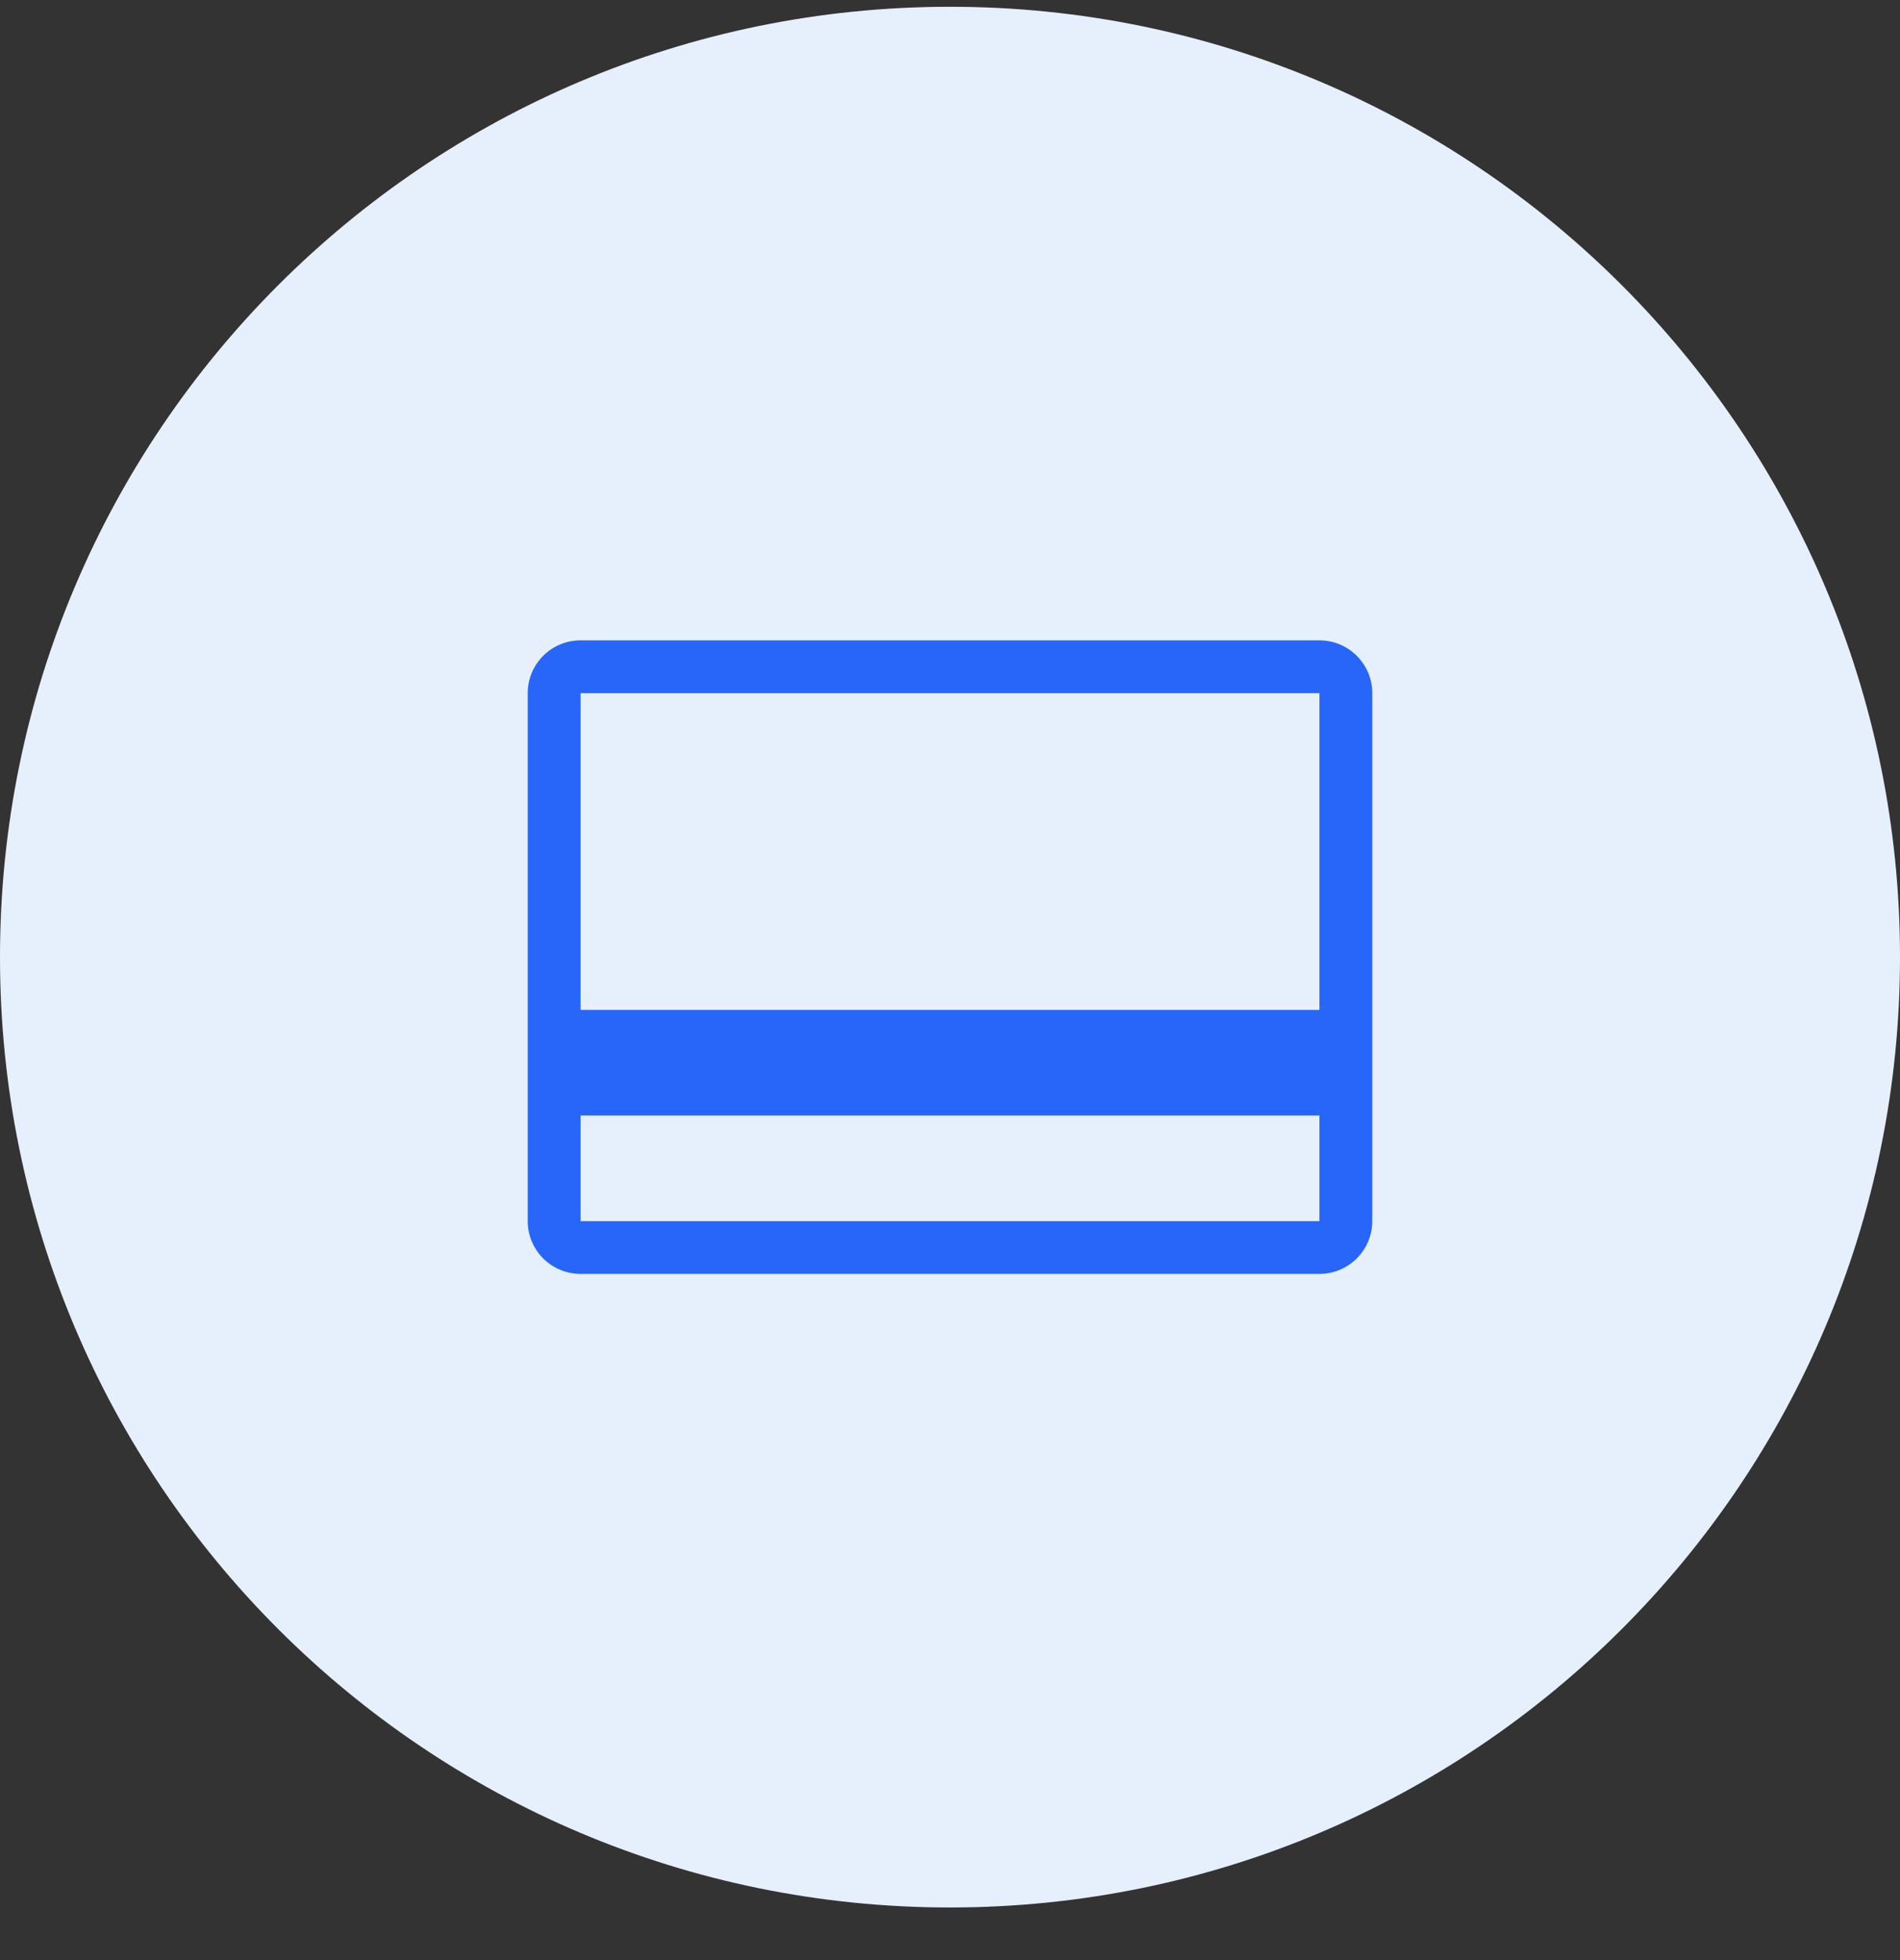 <svg xmlns="http://www.w3.org/2000/svg" fill="none" viewBox="0 0 32 33">
  <rect x="0" y="0" width="32" height="33" fill="#333333" stroke="none"/>
  <path fill="#E6F0FC" d="M0 16.114c0-8.836 7.163-16 16-16s16 7.164 16 16c0 8.837-7.163 16-16 16s-16-7.163-16-16Z"/>
  <path fill="#2866FA" d="M22.222 10.781c.49 0 .89.398.89.889v8.889a.89.89 0 0 1-.89.888H9.778a.889.889 0 0 1-.89-.888v-8.89c0-.49.399-.888.89-.888h12.444Zm-12.444 8v1.778h12.444V18.78H9.778Zm0-1.778h12.444V11.67H9.778v5.333Z"/>
</svg>
